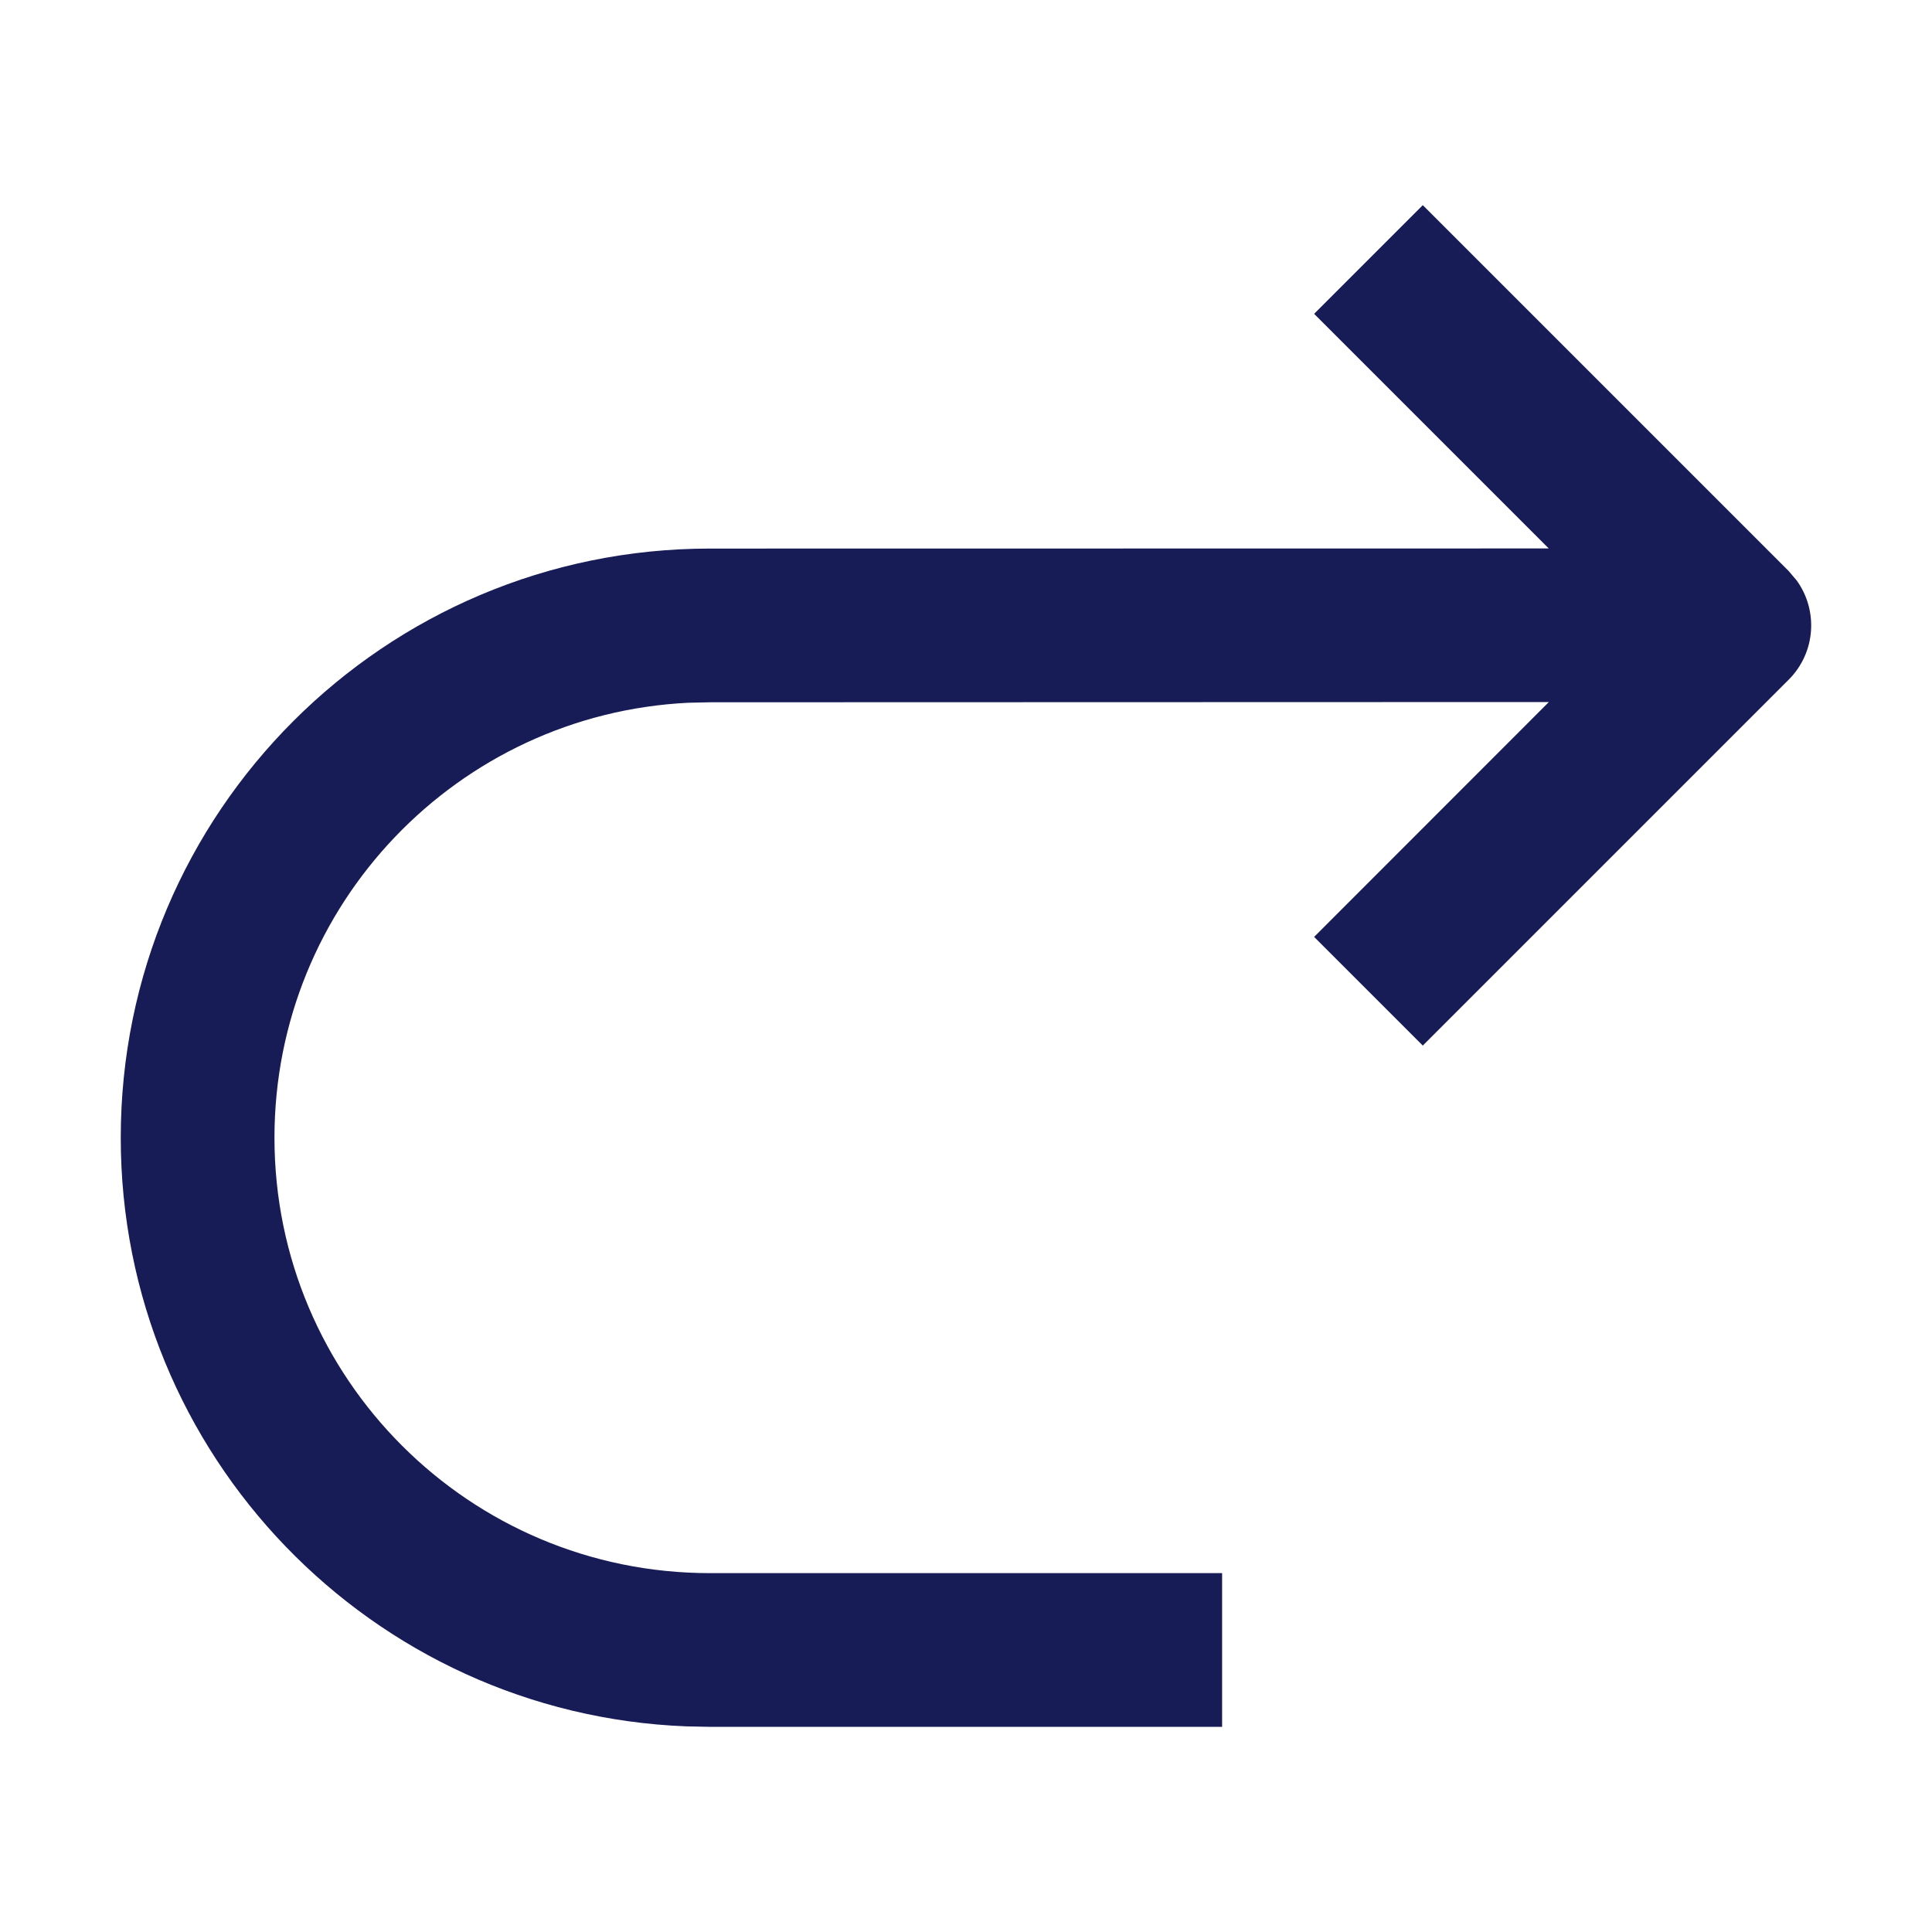 <?xml version="1.0" encoding="utf-8"?>
<!-- Generator: Adobe Illustrator 24.0.1, SVG Export Plug-In . SVG Version: 6.00 Build 0)  -->
<svg version="1.1" id="Layer_1" xmlns="http://www.w3.org/2000/svg" xmlns:xlink="http://www.w3.org/1999/xlink" x="0px" y="0px"
	 width="16px" height="16px" viewBox="0 0 16 16" enable-background="new 0 0 16 16" xml:space="preserve">
<path id="Icon-Fill" fill-rule="evenodd" clip-rule="evenodd" fill="#181C56" d="M11.783,1.699l3.03,3.03
	l0.067,0.079c0.179,0.249,0.157,0.597-0.067,0.821l0,0l-3.03,3.03l-0.9-0.9
	l1.944-1.945L5.879,5.816L5.699,5.82C3.791,5.914,2.273,7.491,2.273,9.422
	c0,1.992,1.614,3.606,3.606,3.606l0,0h4.242v1.273H5.879l-0.196-0.004
	C3.079,14.194,1,12.051,1,9.422c0-2.694,2.184-4.879,4.879-4.879l0,0l6.947-0.001
	l-1.943-1.943L11.783,1.699z"/>
</svg>
